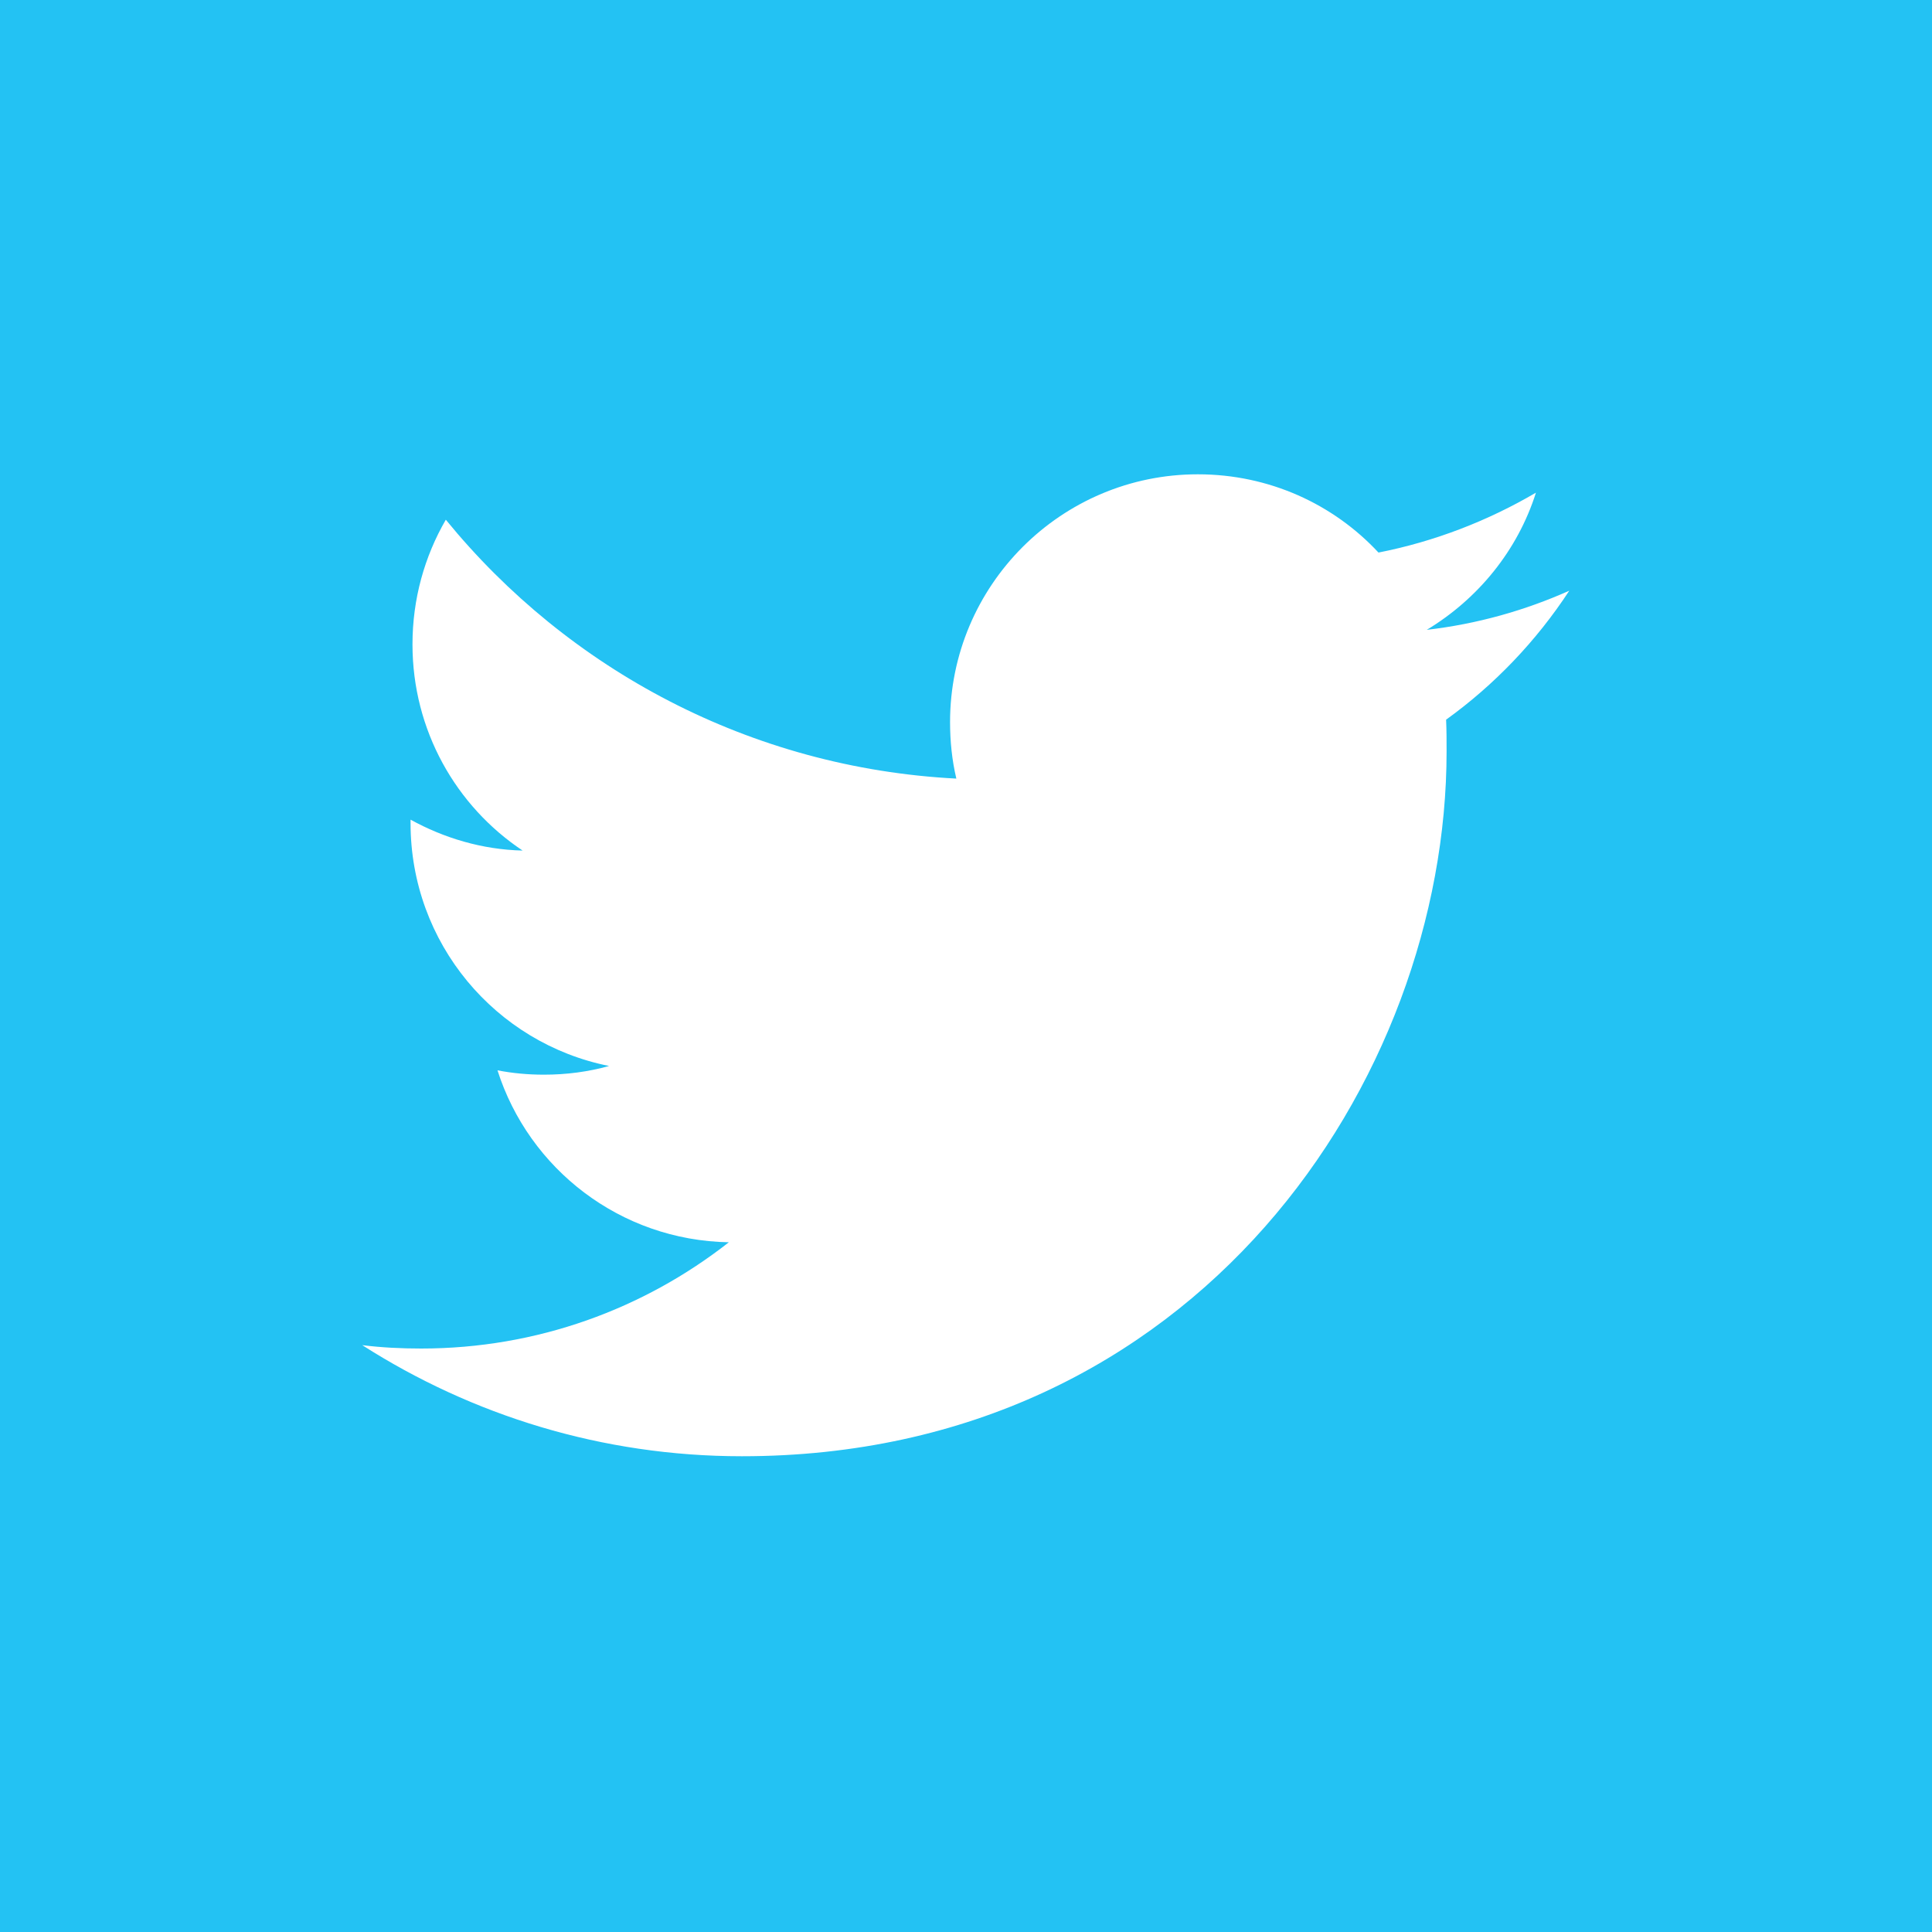 <svg id="Logo__x2014__FIXED" xmlns="http://www.w3.org/2000/svg" viewBox="0 0 400 400"><style>.st0{fill:#23c2f3;}</style><path class="st0" d="M0 0v400h400V0H0zm299.4 149c.1 2.2.1 4.4.1 6.6 0 67.8-51.6 145.9-145.9 145.9-29 0-55.9-8.5-78.6-23 4 .5 8.1.7 12.2.7 24 0 46.1-8.2 63.7-22-22.5-.4-41.4-15.2-47.9-35.6 3.1.6 6.3.9 9.6.9 4.7 0 9.2-.6 13.5-1.8C102.6 216 85 195.3 85 170.4v-.7c6.9 3.8 14.8 6.2 23.2 6.4-13.8-9.2-22.8-24.9-22.8-42.7 0-9.4 2.5-18.2 6.9-25.8 25.3 31 63.1 51.4 105.7 53.6-.9-3.8-1.3-7.7-1.3-11.7 0-28.3 23-51.3 51.3-51.3 14.8 0 28.1 6.2 37.4 16.2 11.7-2.3 22.7-6.6 32.6-12.4-3.8 12-12 22-22.6 28.4 10.4-1.2 20.3-4 29.5-8.1-6.8 10.4-15.5 19.5-25.5 26.7z"/></svg>